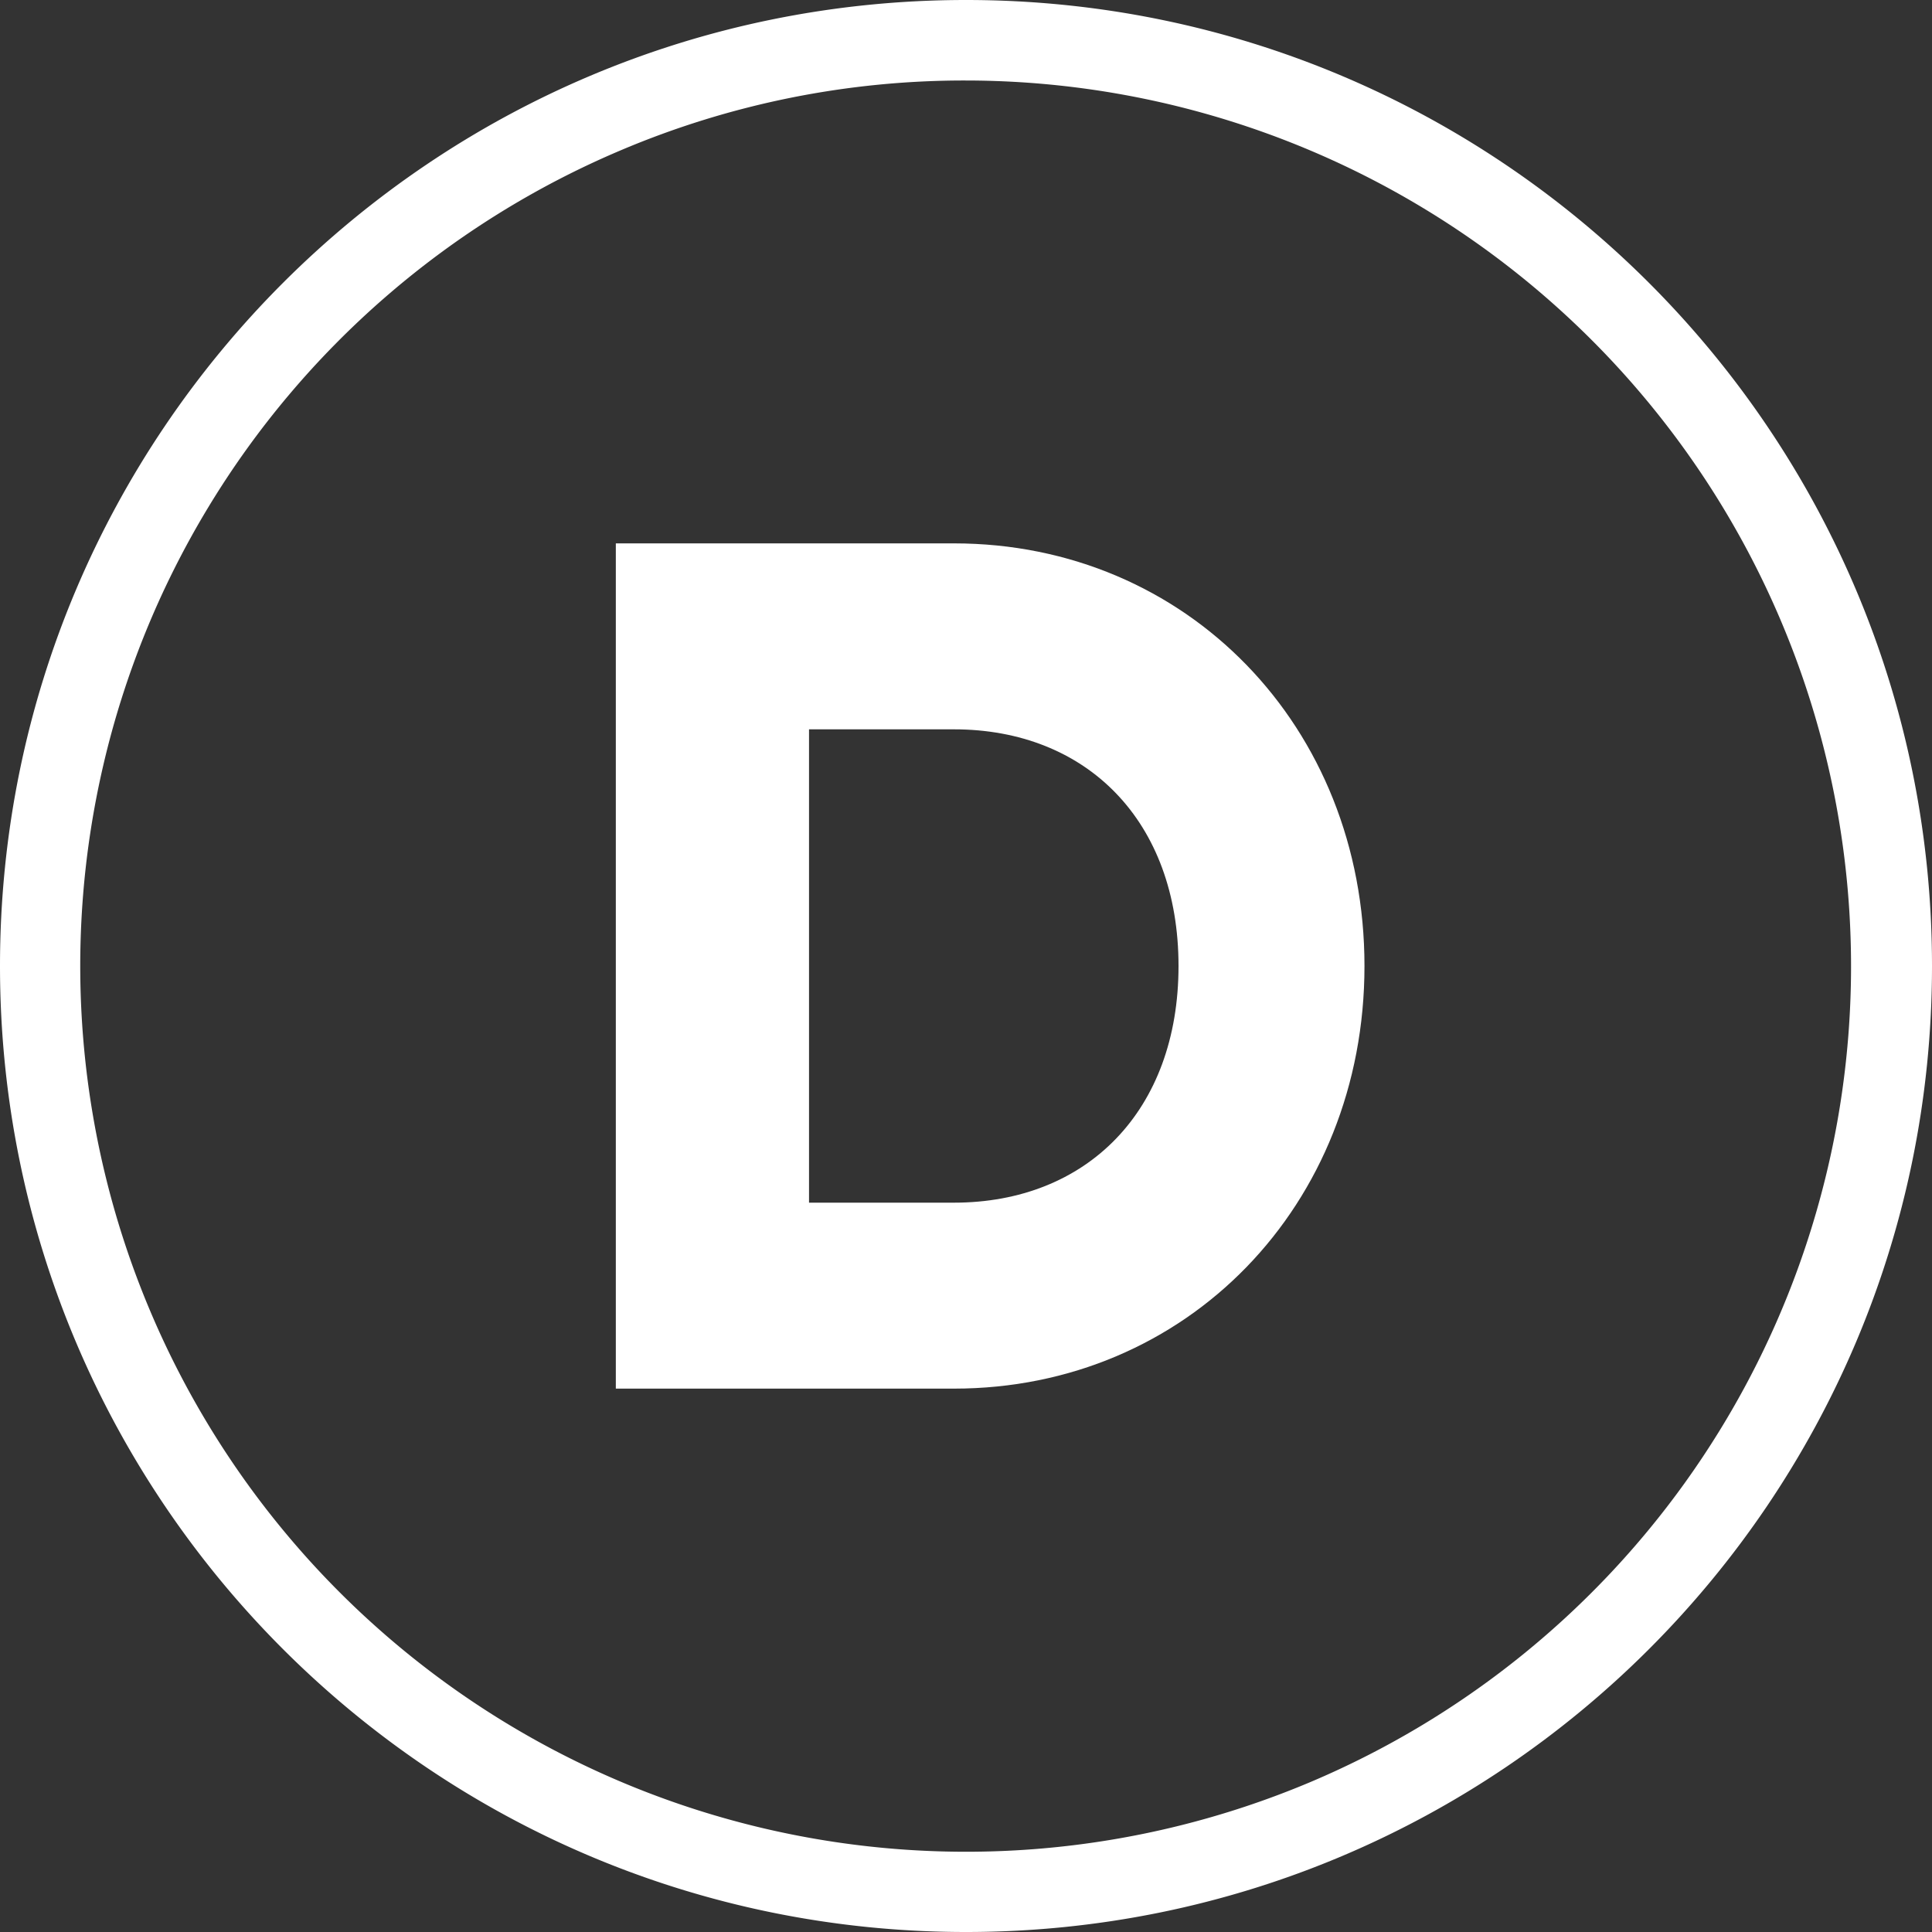 <svg xmlns="http://www.w3.org/2000/svg" version="1.1" xmlns:xlink="http://www.w3.org/1999/xlink" width="512" height="512" x="0" y="0" viewBox="0 0 480 480" style="enable-background:new 0 0 512 512" xml:space="preserve" class=""><rect x="0" y="0" width="480" height="480" fill="#333333" stroke="none"/><g><g data-name="Layer 2"><g data-name="04.D_"><path d="M240 20a220.07 220.07 0 0 1 85.63 422.72A220.06 220.06 0 0 1 154.37 37.28 218.55 218.55 0 0 1 240 20m0-20C107.45 0 0 107.45 0 240s107.45 240 240 240 240-107.45 240-240S372.55 0 240 0z" fill="#ffffff" opacity="1" data-original="#000000" class=""></path><path d="M339 240c0 59.4-44.1 105-102 105h-84V135h84c57.9 0 102 45.6 102 105zm-46.2 0c0-36-22.8-58.8-55.8-58.8h-36v117.6h36c33 0 55.8-22.8 55.8-58.8z" fill="#ffffff" opacity="1" data-original="#000000" class=""></path></g></g></g></svg>